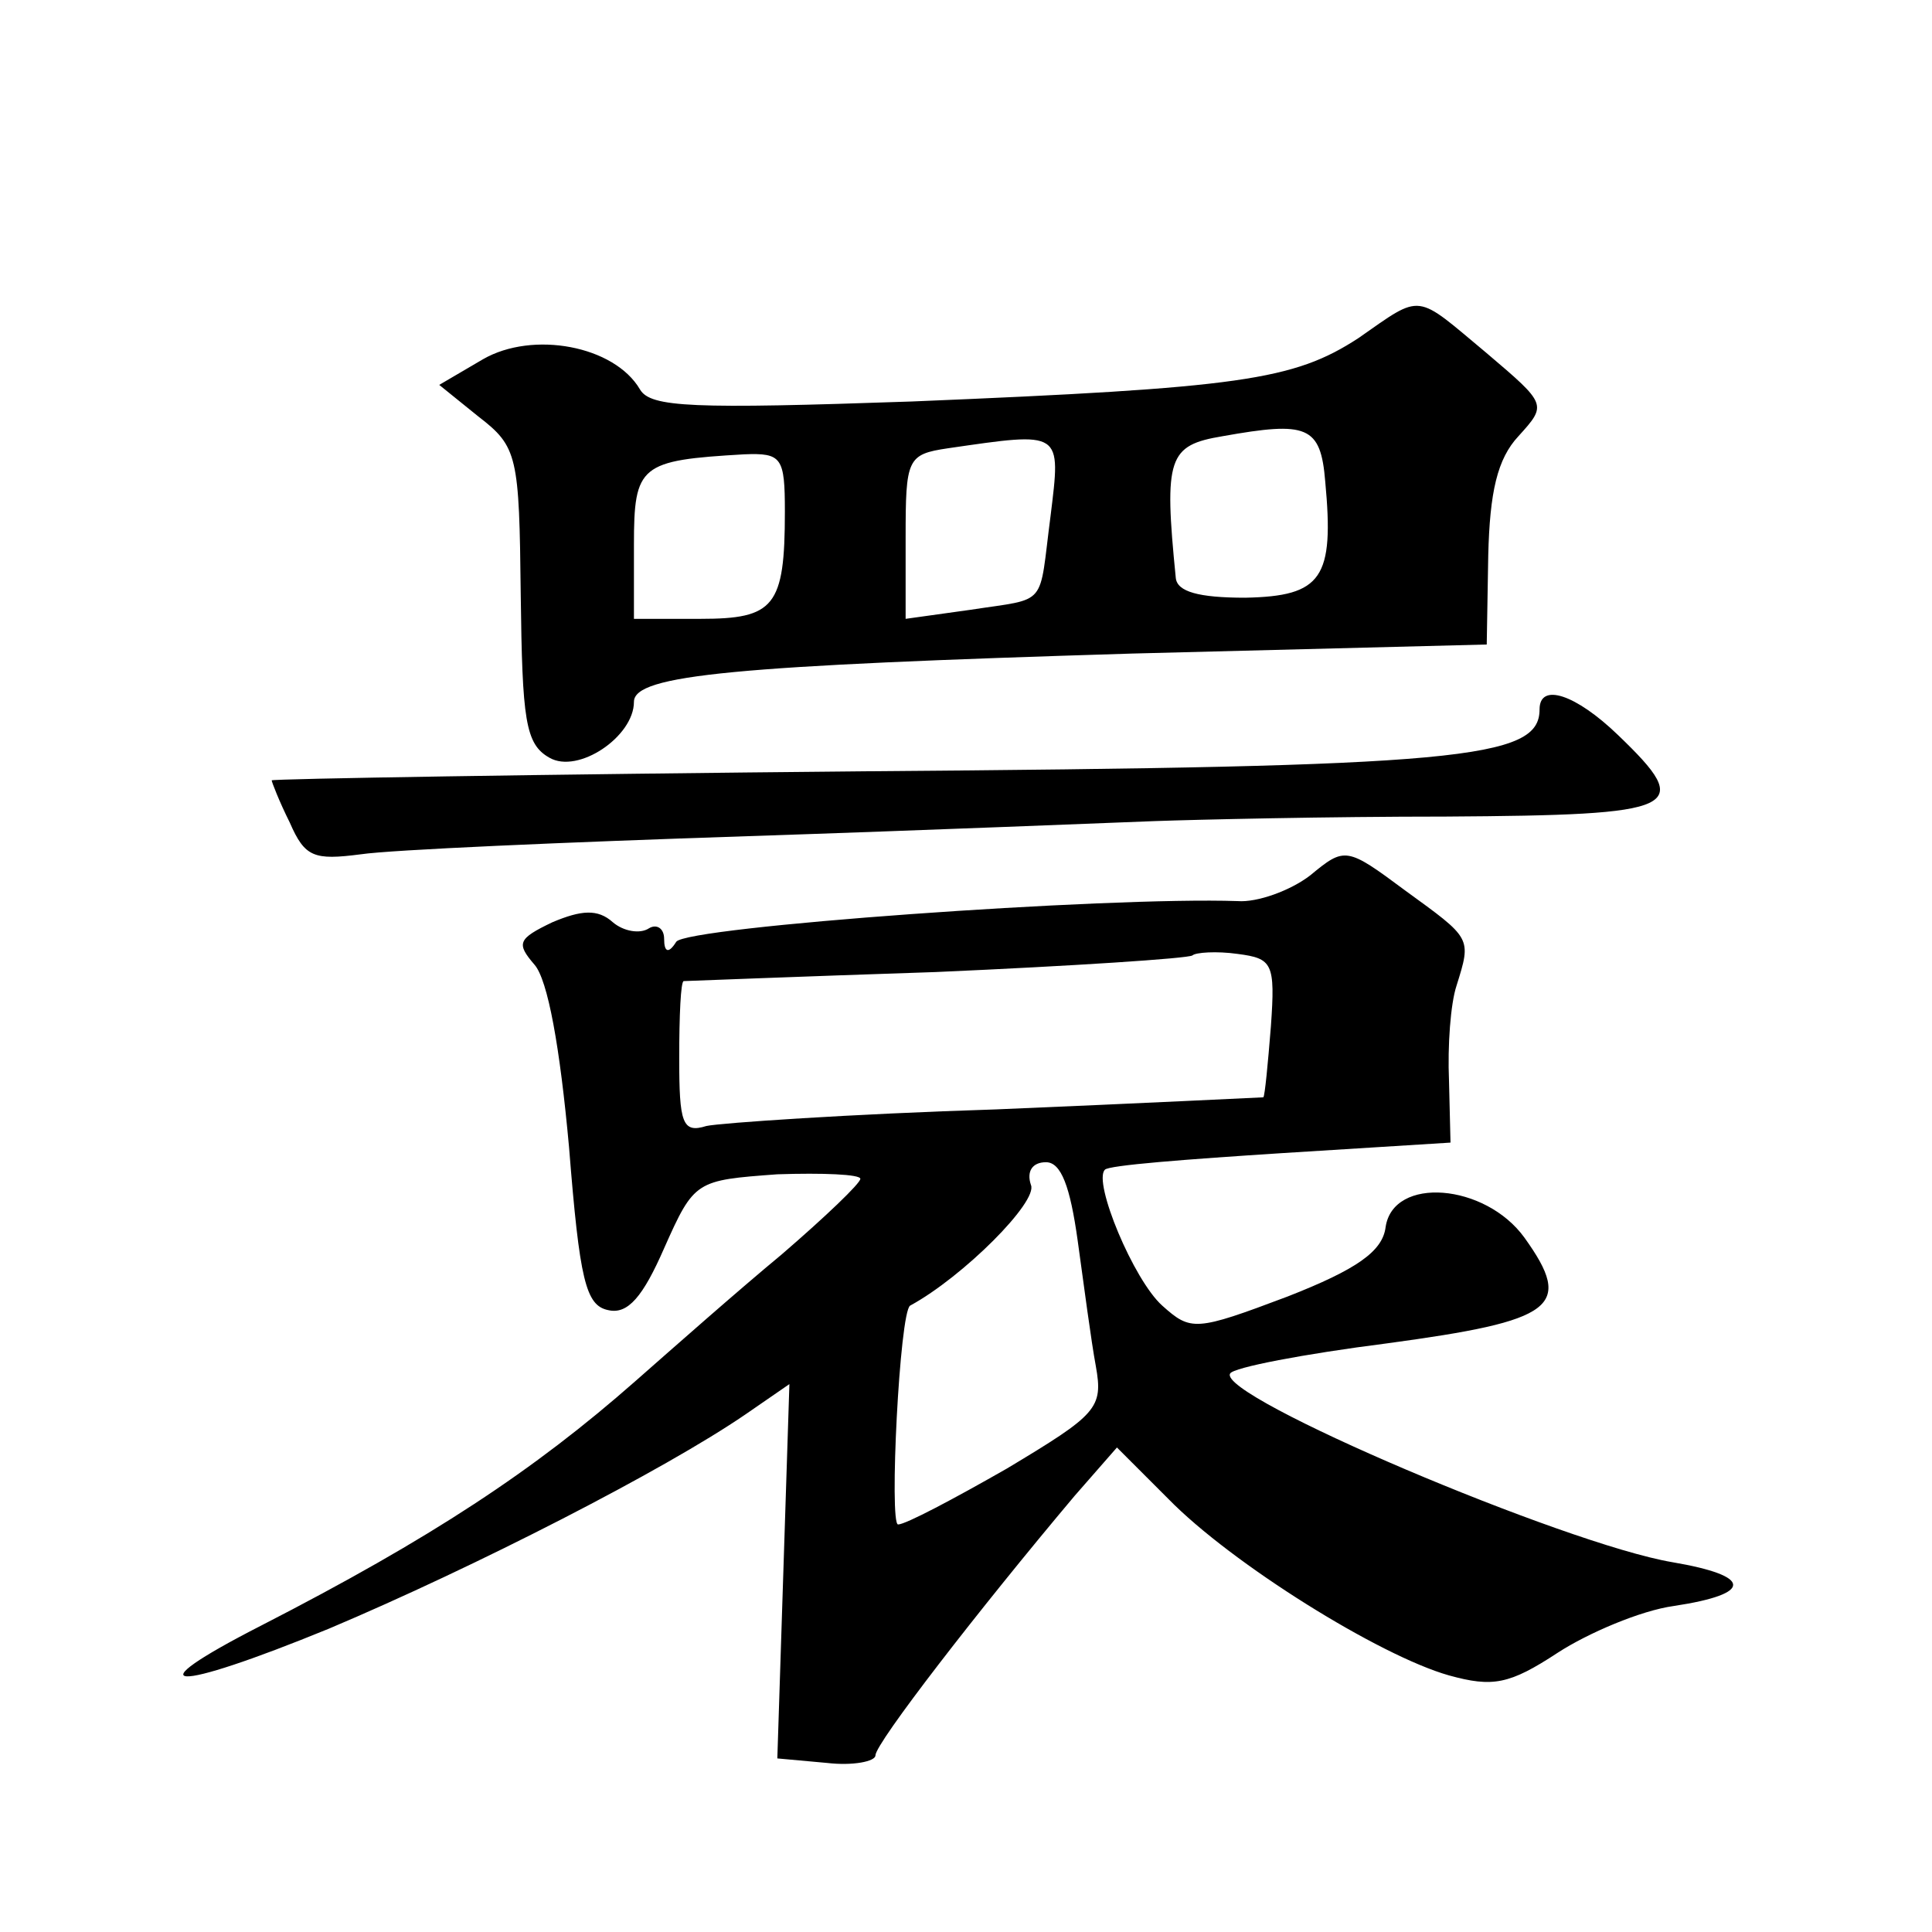 <?xml version="1.0" standalone="no"?>
<!DOCTYPE svg PUBLIC "-//W3C//DTD SVG 20010904//EN"
 "http://www.w3.org/TR/2001/REC-SVG-20010904/DTD/svg10.dtd">
<svg version="1.0" xmlns="http://www.w3.org/2000/svg"
 width="128pt" height="128pt" viewBox="0 0 128 128"
 preserveAspectRatio="xMidYMid meet">
<g transform="translate(0,128) scale(0.1,-0.1)"
fill="#0" stroke="none">
<path d="M900 1056 c-43 -28 -78 -33 -296 -42 -145 -5 -173 -4 -180 8 -17 29 -71
39 -104 20 l-29 -17 26 -21 c26 -20 27 -26 28 -118 1 -83 3 -99 19 -108 19 -11
56 14 56 37 0 18 67 24 330 32 l235 6 1 59 c1 42 6 64 20 79 19 21 19 21 -21 55
-48 40 -42 40 -85 10z m-22 -95 c6 -64 -2 -76 -53 -77 -31 0 -45 4 -46 13 -8 80
-5 88 31 94 56 10 65 7 68 -30z m-182 -23 c-8 -61 -1 -54 -53 -62 l-43 -6 0 54
c0 52 1 55 28 59 76 11 75 12 68 -45z m-176 3 c0 -63 -7 -71 -56 -71 l-44 0 0 49
c0 53 4 56 73 60 25 1 27 -2 27 -38z M1020 810 c0 -33 -52 -38 -447 -41 -216 -2
-393 -5 -393 -6 0 -1 5 -14 12 -28 10 -23 16 -25 47 -21 20 3 135 8 256 12 121
4 243 9 270 10 28 1 114 3 193 3 156 1 165 5 114 54 -28 27 -52 35 -52 17z M868
700 c-13 -10 -35 -18 -48 -17 -87 3 -366 -17 -372 -27 -5 -8 -8 -7 -8 2 0 7 -5
10 -10 7 -6 -4 -17 -2 -24 4 -10 9 -21 8 -40 0 -23 -11 -24 -14 -12 -28 9 -10 17
-55 23 -121 7 -88 11 -105 26 -108 13 -3 23 9 37 41 20 45 21 45 75 49 30 1 55
0 55 -3 0 -3 -23 -25 -52 -50 -29 -24 -72 -62 -97 -84 -67 -59 -135 -104 -248 -162
-86 -44 -60 -45 45 -2 97 41 222 105 276 142 l29 20 -4 -124 -4 -124 33 -3 c17
-2 32 1 32 5 0 8 68 96 132 172 l28 32 34 -34 c42 -43 140 -104 186 -117 29 -8
40 -6 72 15 20 13 55 28 77 31 53 8 52 20 -1 29 -71 12 -302 110 -293 125 2 4 49
13 104 20 111 15 124 24 91 70 -26 36 -87 41 -92 7 -2 -16 -19 -28 -65 -46 -61
-23 -64 -23 -83 -6 -19 17 -46 82 -38 90 2 3 55 7 117 11 l112 7 -1 41 c-1 23 1
51 5 63 10 32 10 31 -34 63 -39 29 -40 29 -63 10z m-26 -100 c-2 -25 -4 -46 -5
-47 -1 0 -81 -4 -177 -8 -96 -3 -183 -9 -192 -11 -16 -5 -18 2 -18 45 0 28 1 51
3 51 1 0 76 3 167 6 91 4 167 9 170 11 2 2 16 3 30 1 23 -3 25 -6 22 -48z m-128
-142 c4 -29 9 -67 12 -83 5 -28 1 -32 -59 -68 -35 -20 -67 -37 -72 -37 -6 0 1 141
8 145 35 19 85 69 80 80 -3 9 1 15 10 15 10 0 16 -16 21 -52z"/>
</g>
</svg>
